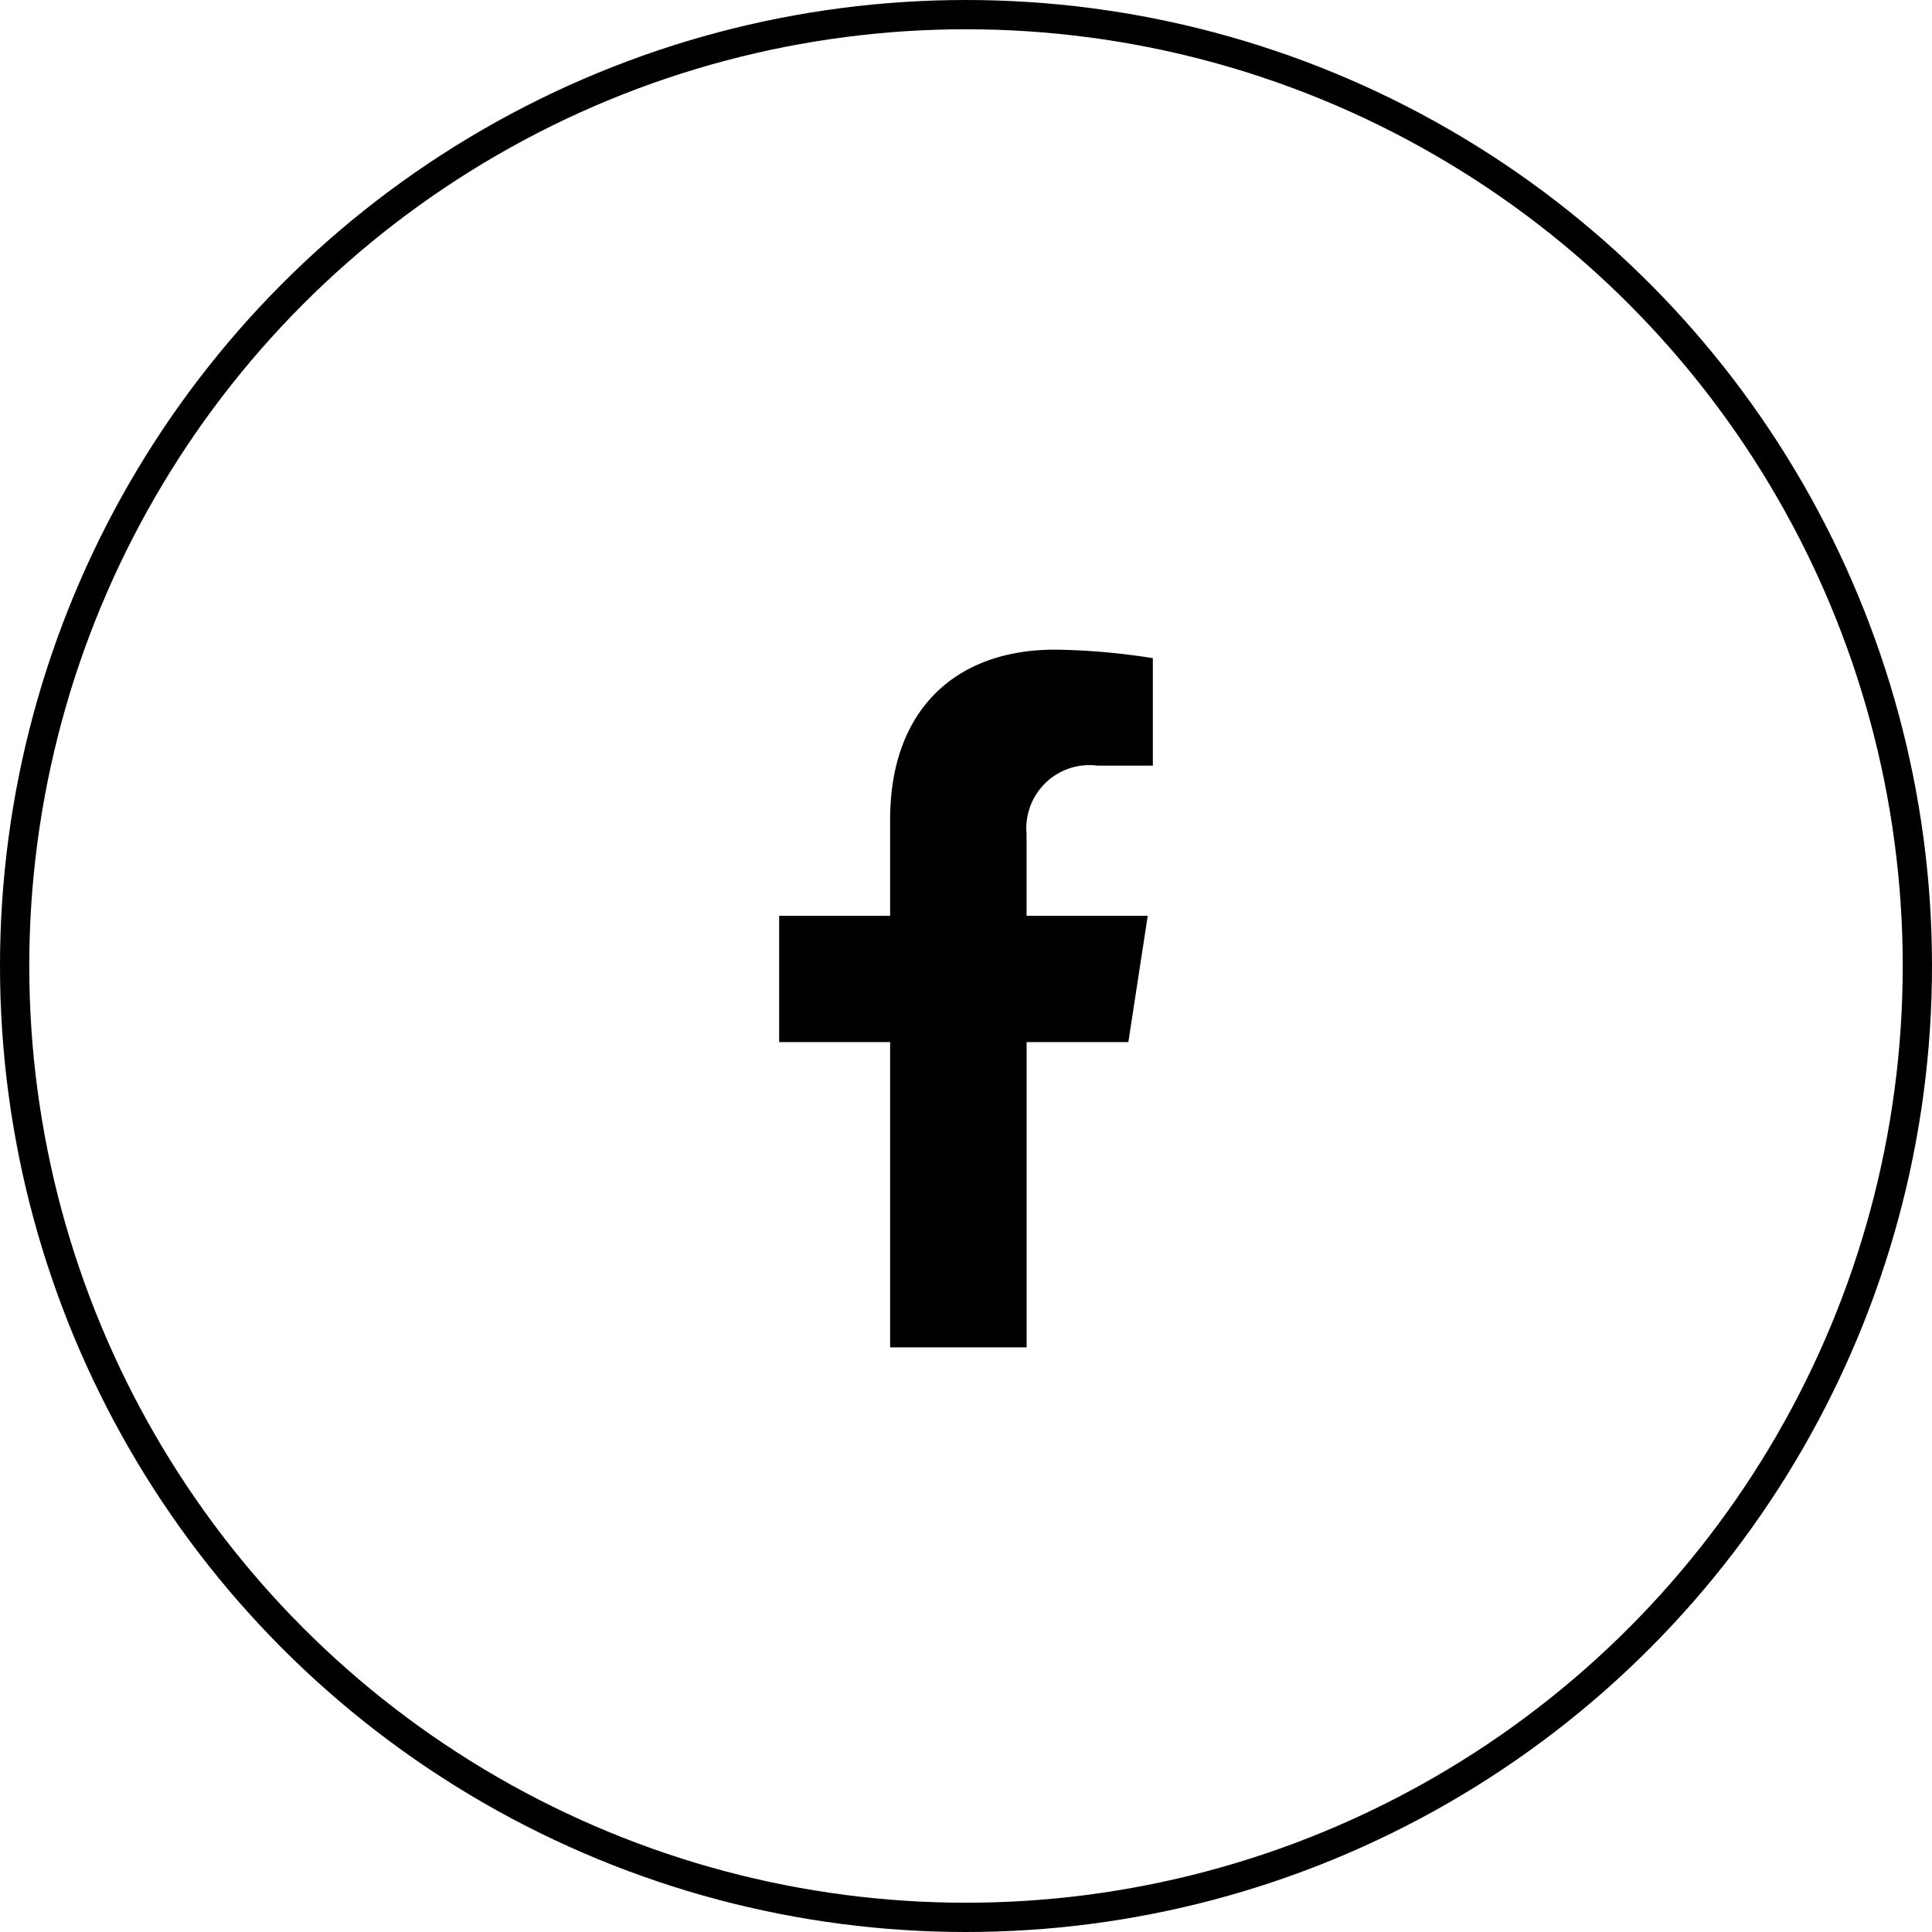 <svg xmlns="http://www.w3.org/2000/svg" width="66" height="66" viewBox="0 0 66 66">
  <g id="Grupo_7166" data-name="Grupo 7166" transform="translate(-496 -59)">
    <path id="Icon_awesome-facebook-f" data-name="Icon awesome-facebook-f" d="M13.538,13.407,14.2,9.093H10.061v-2.8a2.157,2.157,0,0,1,2.432-2.33h1.882V.291A22.946,22.946,0,0,0,11.035,0C7.626,0,5.4,2.066,5.4,5.806V9.093H1.609v4.313H5.4V23.834h4.663V13.407Z" transform="translate(521.008 81.193)"/>
    <g id="Elipse_1" data-name="Elipse 1" transform="translate(496 59)" fill="none" stroke="#000" stroke-width="1">
      <circle cx="33" cy="33" r="33" stroke="none"/>
      <circle cx="33" cy="33" r="32.5" fill="none"/>
    </g>
  </g>
</svg>
